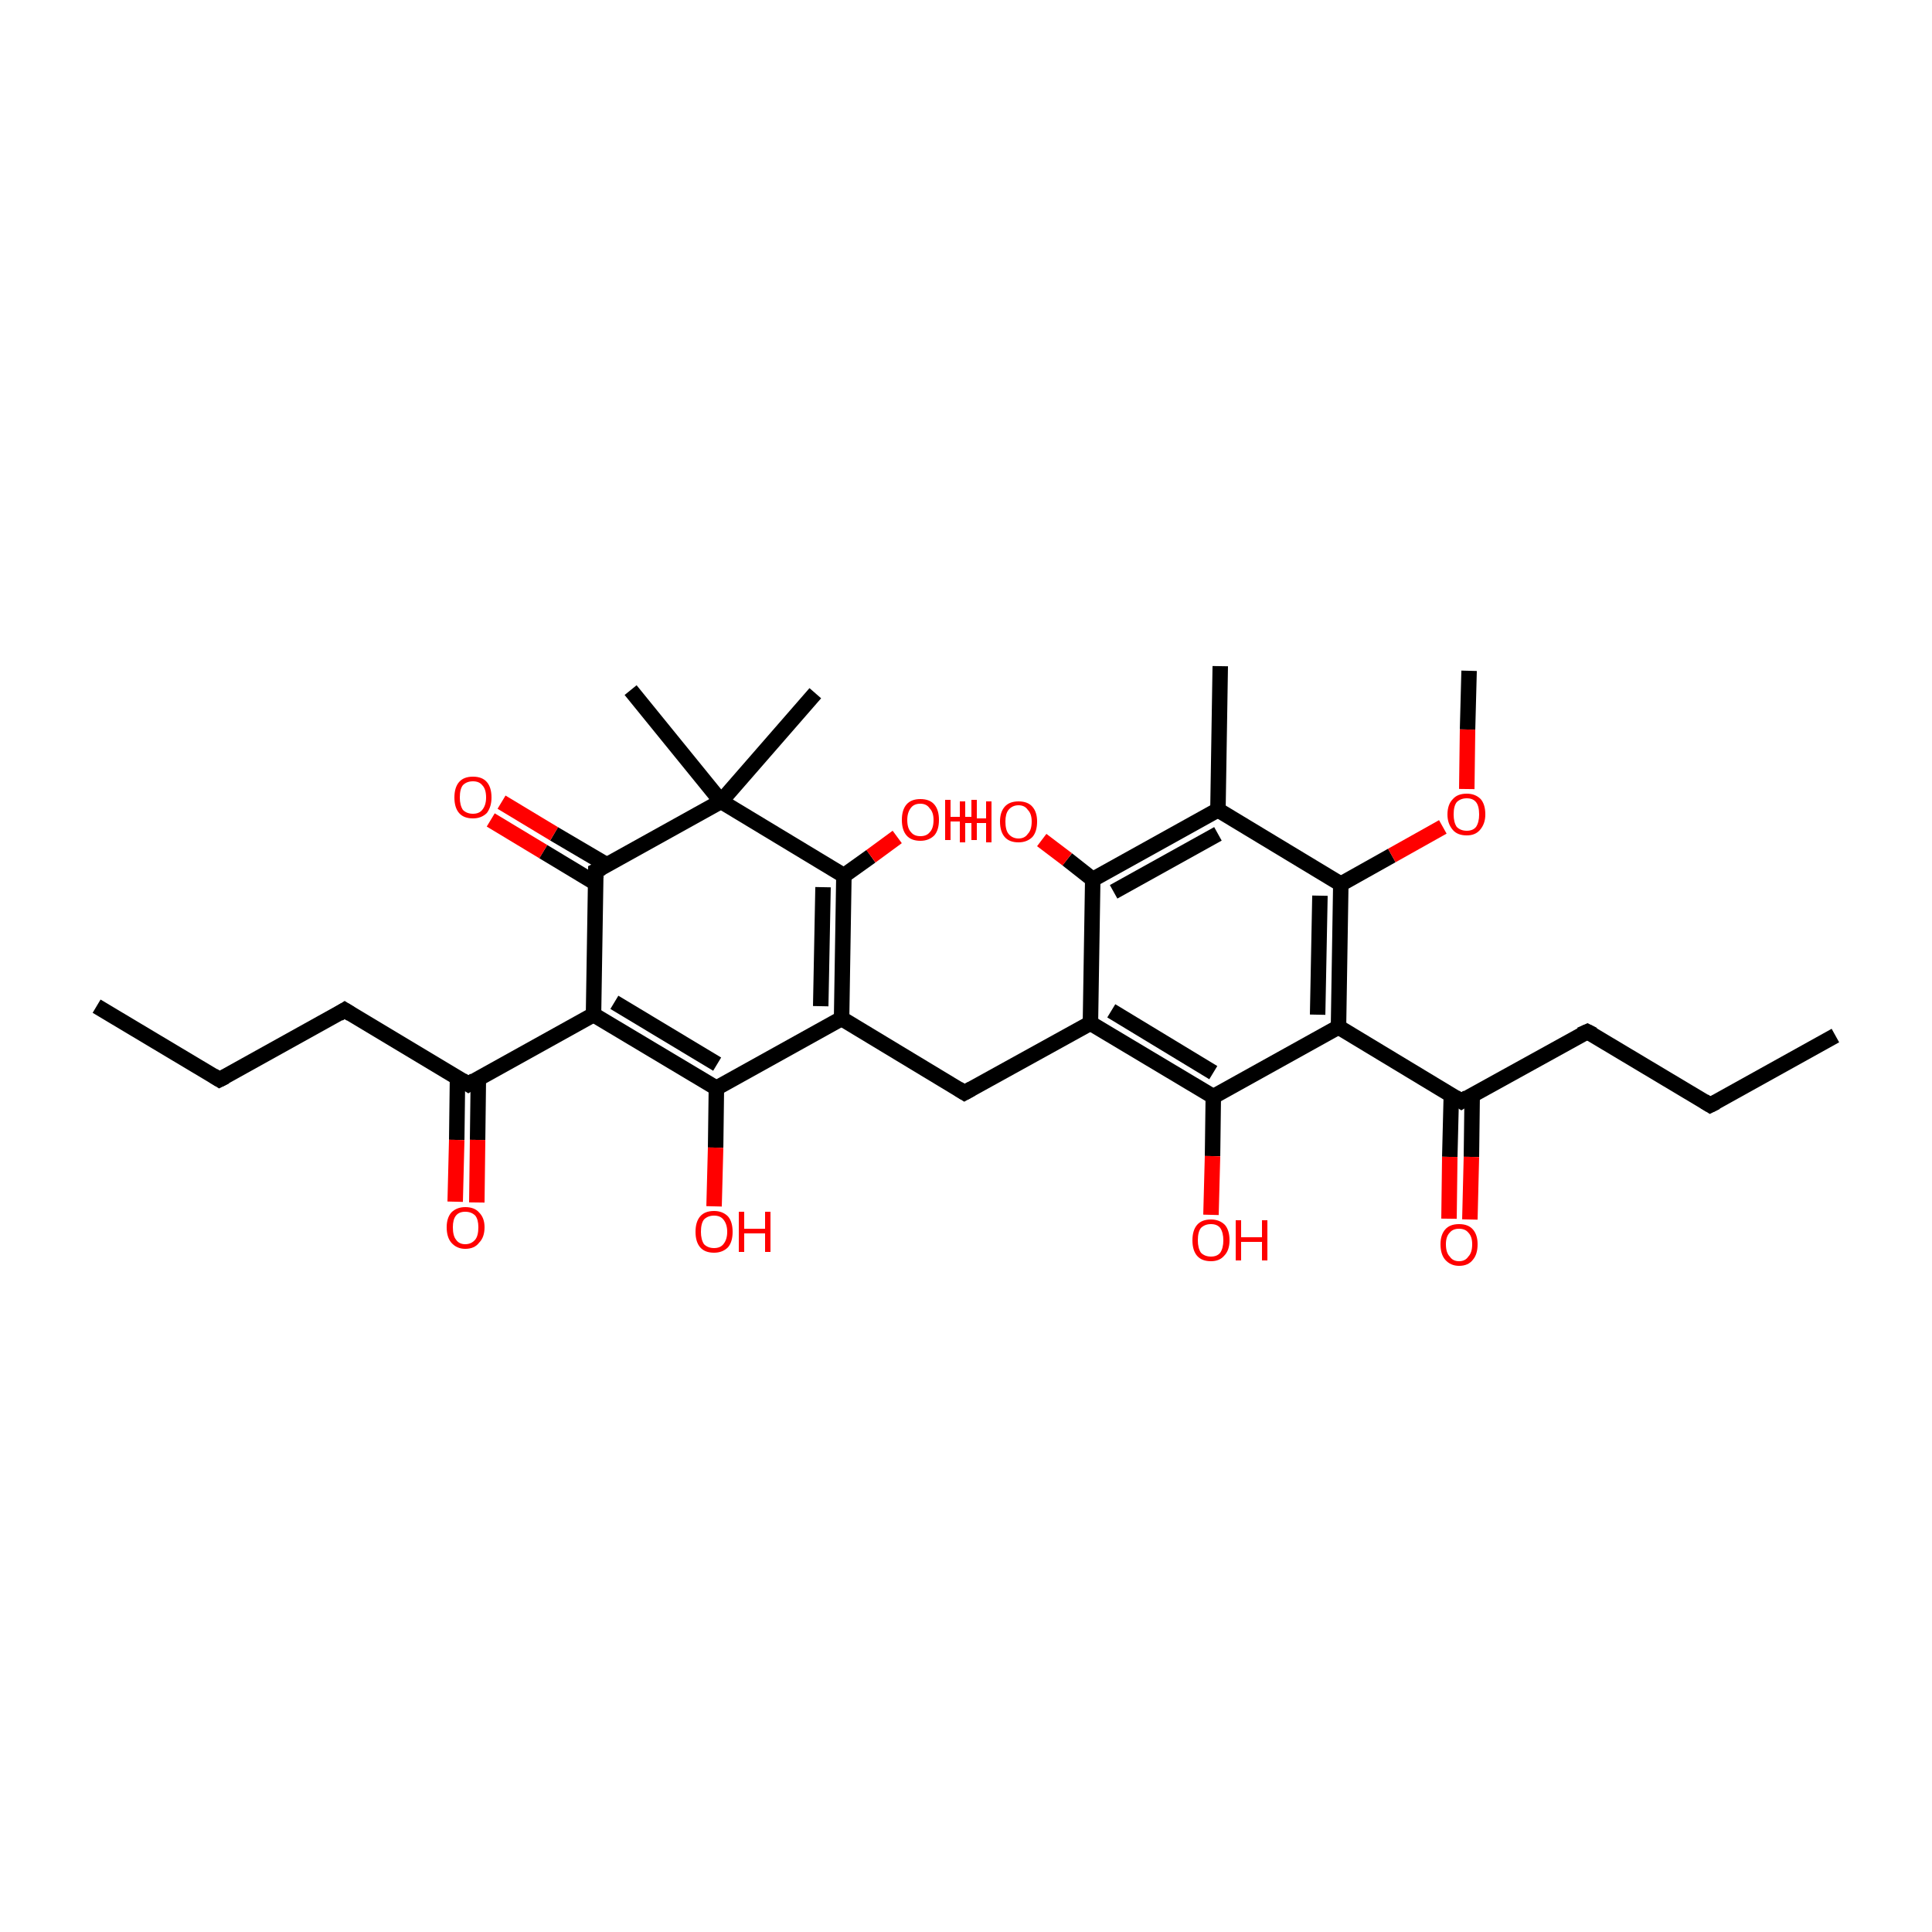 <?xml version='1.0' encoding='iso-8859-1'?>
<svg version='1.1' baseProfile='full'
              xmlns='http://www.w3.org/2000/svg'
                      xmlns:rdkit='http://www.rdkit.org/xml'
                      xmlns:xlink='http://www.w3.org/1999/xlink'
                  xml:space='preserve'
width='250px' height='250px' viewBox='0 0 250 250'>
<!-- END OF HEADER -->
<rect style='opacity:1.0;fill:#FFFFFF;stroke:none' width='250.0' height='250.0' x='0.0' y='0.0'> </rect>
<path class='bond-0 atom-0 atom-6' d='M 237.5,134.0 L 221.3,143.0' style='fill:none;fill-rule:evenodd;stroke:#000000;stroke-width:2.0px;stroke-linecap:butt;stroke-linejoin:miter;stroke-opacity:1' />
<path class='bond-1 atom-1 atom-7' d='M 12.5,130.2 L 28.4,139.7' style='fill:none;fill-rule:evenodd;stroke:#000000;stroke-width:2.0px;stroke-linecap:butt;stroke-linejoin:miter;stroke-opacity:1' />
<path class='bond-2 atom-2 atom-11' d='M 157.9,86.2 L 157.6,104.8' style='fill:none;fill-rule:evenodd;stroke:#000000;stroke-width:2.0px;stroke-linecap:butt;stroke-linejoin:miter;stroke-opacity:1' />
<path class='bond-3 atom-3 atom-24' d='M 105.5,89.7 L 93.3,103.7' style='fill:none;fill-rule:evenodd;stroke:#000000;stroke-width:2.0px;stroke-linecap:butt;stroke-linejoin:miter;stroke-opacity:1' />
<path class='bond-4 atom-4 atom-24' d='M 81.6,89.3 L 93.3,103.7' style='fill:none;fill-rule:evenodd;stroke:#000000;stroke-width:2.0px;stroke-linecap:butt;stroke-linejoin:miter;stroke-opacity:1' />
<path class='bond-5 atom-5 atom-32' d='M 190.1,86.8 L 189.9,94.4' style='fill:none;fill-rule:evenodd;stroke:#000000;stroke-width:2.0px;stroke-linecap:butt;stroke-linejoin:miter;stroke-opacity:1' />
<path class='bond-5 atom-5 atom-32' d='M 189.9,94.4 L 189.8,102.1' style='fill:none;fill-rule:evenodd;stroke:#FF0000;stroke-width:2.0px;stroke-linecap:butt;stroke-linejoin:miter;stroke-opacity:1' />
<path class='bond-6 atom-6 atom-8' d='M 221.3,143.0 L 205.4,133.5' style='fill:none;fill-rule:evenodd;stroke:#000000;stroke-width:2.0px;stroke-linecap:butt;stroke-linejoin:miter;stroke-opacity:1' />
<path class='bond-7 atom-7 atom-9' d='M 28.4,139.7 L 44.6,130.7' style='fill:none;fill-rule:evenodd;stroke:#000000;stroke-width:2.0px;stroke-linecap:butt;stroke-linejoin:miter;stroke-opacity:1' />
<path class='bond-8 atom-8 atom-14' d='M 205.4,133.5 L 189.1,142.5' style='fill:none;fill-rule:evenodd;stroke:#000000;stroke-width:2.0px;stroke-linecap:butt;stroke-linejoin:miter;stroke-opacity:1' />
<path class='bond-9 atom-9 atom-15' d='M 44.6,130.7 L 60.6,140.3' style='fill:none;fill-rule:evenodd;stroke:#000000;stroke-width:2.0px;stroke-linecap:butt;stroke-linejoin:miter;stroke-opacity:1' />
<path class='bond-10 atom-10 atom-12' d='M 124.8,141.4 L 141.1,132.4' style='fill:none;fill-rule:evenodd;stroke:#000000;stroke-width:2.0px;stroke-linecap:butt;stroke-linejoin:miter;stroke-opacity:1' />
<path class='bond-11 atom-10 atom-13' d='M 124.8,141.4 L 108.9,131.8' style='fill:none;fill-rule:evenodd;stroke:#000000;stroke-width:2.0px;stroke-linecap:butt;stroke-linejoin:miter;stroke-opacity:1' />
<path class='bond-12 atom-11 atom-18' d='M 157.6,104.8 L 141.4,113.8' style='fill:none;fill-rule:evenodd;stroke:#000000;stroke-width:2.0px;stroke-linecap:butt;stroke-linejoin:miter;stroke-opacity:1' />
<path class='bond-12 atom-11 atom-18' d='M 157.6,107.9 L 144.1,115.4' style='fill:none;fill-rule:evenodd;stroke:#000000;stroke-width:2.0px;stroke-linecap:butt;stroke-linejoin:miter;stroke-opacity:1' />
<path class='bond-13 atom-11 atom-21' d='M 157.6,104.8 L 173.5,114.4' style='fill:none;fill-rule:evenodd;stroke:#000000;stroke-width:2.0px;stroke-linecap:butt;stroke-linejoin:miter;stroke-opacity:1' />
<path class='bond-14 atom-12 atom-18' d='M 141.1,132.4 L 141.4,113.8' style='fill:none;fill-rule:evenodd;stroke:#000000;stroke-width:2.0px;stroke-linecap:butt;stroke-linejoin:miter;stroke-opacity:1' />
<path class='bond-15 atom-12 atom-19' d='M 141.1,132.4 L 157.0,141.9' style='fill:none;fill-rule:evenodd;stroke:#000000;stroke-width:2.0px;stroke-linecap:butt;stroke-linejoin:miter;stroke-opacity:1' />
<path class='bond-15 atom-12 atom-19' d='M 143.8,130.8 L 157.0,138.8' style='fill:none;fill-rule:evenodd;stroke:#000000;stroke-width:2.0px;stroke-linecap:butt;stroke-linejoin:miter;stroke-opacity:1' />
<path class='bond-16 atom-13 atom-20' d='M 108.9,131.8 L 92.7,140.8' style='fill:none;fill-rule:evenodd;stroke:#000000;stroke-width:2.0px;stroke-linecap:butt;stroke-linejoin:miter;stroke-opacity:1' />
<path class='bond-17 atom-13 atom-22' d='M 108.9,131.8 L 109.2,113.3' style='fill:none;fill-rule:evenodd;stroke:#000000;stroke-width:2.0px;stroke-linecap:butt;stroke-linejoin:miter;stroke-opacity:1' />
<path class='bond-17 atom-13 atom-22' d='M 106.2,130.2 L 106.5,114.8' style='fill:none;fill-rule:evenodd;stroke:#000000;stroke-width:2.0px;stroke-linecap:butt;stroke-linejoin:miter;stroke-opacity:1' />
<path class='bond-18 atom-14 atom-16' d='M 189.1,142.5 L 173.2,132.9' style='fill:none;fill-rule:evenodd;stroke:#000000;stroke-width:2.0px;stroke-linecap:butt;stroke-linejoin:miter;stroke-opacity:1' />
<path class='bond-19 atom-14 atom-25' d='M 187.8,141.7 L 187.6,149.7' style='fill:none;fill-rule:evenodd;stroke:#000000;stroke-width:2.0px;stroke-linecap:butt;stroke-linejoin:miter;stroke-opacity:1' />
<path class='bond-19 atom-14 atom-25' d='M 187.6,149.7 L 187.5,157.7' style='fill:none;fill-rule:evenodd;stroke:#FF0000;stroke-width:2.0px;stroke-linecap:butt;stroke-linejoin:miter;stroke-opacity:1' />
<path class='bond-19 atom-14 atom-25' d='M 190.5,141.7 L 190.4,149.7' style='fill:none;fill-rule:evenodd;stroke:#000000;stroke-width:2.0px;stroke-linecap:butt;stroke-linejoin:miter;stroke-opacity:1' />
<path class='bond-19 atom-14 atom-25' d='M 190.4,149.7 L 190.2,157.8' style='fill:none;fill-rule:evenodd;stroke:#FF0000;stroke-width:2.0px;stroke-linecap:butt;stroke-linejoin:miter;stroke-opacity:1' />
<path class='bond-20 atom-15 atom-17' d='M 60.6,140.3 L 76.8,131.3' style='fill:none;fill-rule:evenodd;stroke:#000000;stroke-width:2.0px;stroke-linecap:butt;stroke-linejoin:miter;stroke-opacity:1' />
<path class='bond-21 atom-15 atom-26' d='M 59.2,139.5 L 59.1,147.5' style='fill:none;fill-rule:evenodd;stroke:#000000;stroke-width:2.0px;stroke-linecap:butt;stroke-linejoin:miter;stroke-opacity:1' />
<path class='bond-21 atom-15 atom-26' d='M 59.1,147.5 L 58.9,155.5' style='fill:none;fill-rule:evenodd;stroke:#FF0000;stroke-width:2.0px;stroke-linecap:butt;stroke-linejoin:miter;stroke-opacity:1' />
<path class='bond-21 atom-15 atom-26' d='M 61.9,139.5 L 61.8,147.5' style='fill:none;fill-rule:evenodd;stroke:#000000;stroke-width:2.0px;stroke-linecap:butt;stroke-linejoin:miter;stroke-opacity:1' />
<path class='bond-21 atom-15 atom-26' d='M 61.8,147.5 L 61.7,155.6' style='fill:none;fill-rule:evenodd;stroke:#FF0000;stroke-width:2.0px;stroke-linecap:butt;stroke-linejoin:miter;stroke-opacity:1' />
<path class='bond-22 atom-16 atom-19' d='M 173.2,132.9 L 157.0,141.9' style='fill:none;fill-rule:evenodd;stroke:#000000;stroke-width:2.0px;stroke-linecap:butt;stroke-linejoin:miter;stroke-opacity:1' />
<path class='bond-23 atom-16 atom-21' d='M 173.2,132.9 L 173.5,114.4' style='fill:none;fill-rule:evenodd;stroke:#000000;stroke-width:2.0px;stroke-linecap:butt;stroke-linejoin:miter;stroke-opacity:1' />
<path class='bond-23 atom-16 atom-21' d='M 170.5,131.3 L 170.8,115.9' style='fill:none;fill-rule:evenodd;stroke:#000000;stroke-width:2.0px;stroke-linecap:butt;stroke-linejoin:miter;stroke-opacity:1' />
<path class='bond-24 atom-17 atom-20' d='M 76.8,131.3 L 92.7,140.8' style='fill:none;fill-rule:evenodd;stroke:#000000;stroke-width:2.0px;stroke-linecap:butt;stroke-linejoin:miter;stroke-opacity:1' />
<path class='bond-24 atom-17 atom-20' d='M 79.5,129.7 L 92.8,137.7' style='fill:none;fill-rule:evenodd;stroke:#000000;stroke-width:2.0px;stroke-linecap:butt;stroke-linejoin:miter;stroke-opacity:1' />
<path class='bond-25 atom-17 atom-23' d='M 76.8,131.3 L 77.1,112.7' style='fill:none;fill-rule:evenodd;stroke:#000000;stroke-width:2.0px;stroke-linecap:butt;stroke-linejoin:miter;stroke-opacity:1' />
<path class='bond-26 atom-18 atom-27' d='M 141.4,113.8 L 138.1,111.2' style='fill:none;fill-rule:evenodd;stroke:#000000;stroke-width:2.0px;stroke-linecap:butt;stroke-linejoin:miter;stroke-opacity:1' />
<path class='bond-26 atom-18 atom-27' d='M 138.1,111.2 L 134.8,108.7' style='fill:none;fill-rule:evenodd;stroke:#FF0000;stroke-width:2.0px;stroke-linecap:butt;stroke-linejoin:miter;stroke-opacity:1' />
<path class='bond-27 atom-19 atom-28' d='M 157.0,141.9 L 156.9,149.6' style='fill:none;fill-rule:evenodd;stroke:#000000;stroke-width:2.0px;stroke-linecap:butt;stroke-linejoin:miter;stroke-opacity:1' />
<path class='bond-27 atom-19 atom-28' d='M 156.9,149.6 L 156.7,157.2' style='fill:none;fill-rule:evenodd;stroke:#FF0000;stroke-width:2.0px;stroke-linecap:butt;stroke-linejoin:miter;stroke-opacity:1' />
<path class='bond-28 atom-20 atom-29' d='M 92.7,140.8 L 92.6,148.5' style='fill:none;fill-rule:evenodd;stroke:#000000;stroke-width:2.0px;stroke-linecap:butt;stroke-linejoin:miter;stroke-opacity:1' />
<path class='bond-28 atom-20 atom-29' d='M 92.6,148.5 L 92.4,156.1' style='fill:none;fill-rule:evenodd;stroke:#FF0000;stroke-width:2.0px;stroke-linecap:butt;stroke-linejoin:miter;stroke-opacity:1' />
<path class='bond-29 atom-21 atom-32' d='M 173.5,114.4 L 180.1,110.7' style='fill:none;fill-rule:evenodd;stroke:#000000;stroke-width:2.0px;stroke-linecap:butt;stroke-linejoin:miter;stroke-opacity:1' />
<path class='bond-29 atom-21 atom-32' d='M 180.1,110.7 L 186.7,107.0' style='fill:none;fill-rule:evenodd;stroke:#FF0000;stroke-width:2.0px;stroke-linecap:butt;stroke-linejoin:miter;stroke-opacity:1' />
<path class='bond-30 atom-22 atom-24' d='M 109.2,113.3 L 93.3,103.7' style='fill:none;fill-rule:evenodd;stroke:#000000;stroke-width:2.0px;stroke-linecap:butt;stroke-linejoin:miter;stroke-opacity:1' />
<path class='bond-31 atom-22 atom-30' d='M 109.2,113.3 L 112.7,110.8' style='fill:none;fill-rule:evenodd;stroke:#000000;stroke-width:2.0px;stroke-linecap:butt;stroke-linejoin:miter;stroke-opacity:1' />
<path class='bond-31 atom-22 atom-30' d='M 112.7,110.8 L 116.1,108.3' style='fill:none;fill-rule:evenodd;stroke:#FF0000;stroke-width:2.0px;stroke-linecap:butt;stroke-linejoin:miter;stroke-opacity:1' />
<path class='bond-32 atom-23 atom-24' d='M 77.1,112.7 L 93.3,103.7' style='fill:none;fill-rule:evenodd;stroke:#000000;stroke-width:2.0px;stroke-linecap:butt;stroke-linejoin:miter;stroke-opacity:1' />
<path class='bond-33 atom-23 atom-31' d='M 78.5,111.9 L 71.7,107.9' style='fill:none;fill-rule:evenodd;stroke:#000000;stroke-width:2.0px;stroke-linecap:butt;stroke-linejoin:miter;stroke-opacity:1' />
<path class='bond-33 atom-23 atom-31' d='M 71.7,107.9 L 64.9,103.8' style='fill:none;fill-rule:evenodd;stroke:#FF0000;stroke-width:2.0px;stroke-linecap:butt;stroke-linejoin:miter;stroke-opacity:1' />
<path class='bond-33 atom-23 atom-31' d='M 77.1,114.3 L 70.3,110.2' style='fill:none;fill-rule:evenodd;stroke:#000000;stroke-width:2.0px;stroke-linecap:butt;stroke-linejoin:miter;stroke-opacity:1' />
<path class='bond-33 atom-23 atom-31' d='M 70.3,110.2 L 63.5,106.1' style='fill:none;fill-rule:evenodd;stroke:#FF0000;stroke-width:2.0px;stroke-linecap:butt;stroke-linejoin:miter;stroke-opacity:1' />
<path d='M 222.1,142.6 L 221.3,143.0 L 220.5,142.5' style='fill:none;stroke:#000000;stroke-width:2.0px;stroke-linecap:butt;stroke-linejoin:miter;stroke-opacity:1;' />
<path d='M 27.6,139.2 L 28.4,139.7 L 29.2,139.3' style='fill:none;stroke:#000000;stroke-width:2.0px;stroke-linecap:butt;stroke-linejoin:miter;stroke-opacity:1;' />
<path d='M 206.2,133.9 L 205.4,133.5 L 204.5,133.9' style='fill:none;stroke:#000000;stroke-width:2.0px;stroke-linecap:butt;stroke-linejoin:miter;stroke-opacity:1;' />
<path d='M 43.8,131.2 L 44.6,130.7 L 45.4,131.2' style='fill:none;stroke:#000000;stroke-width:2.0px;stroke-linecap:butt;stroke-linejoin:miter;stroke-opacity:1;' />
<path d='M 125.7,140.9 L 124.8,141.4 L 124.0,140.9' style='fill:none;stroke:#000000;stroke-width:2.0px;stroke-linecap:butt;stroke-linejoin:miter;stroke-opacity:1;' />
<path d='M 189.9,142.0 L 189.1,142.5 L 188.3,142.0' style='fill:none;stroke:#000000;stroke-width:2.0px;stroke-linecap:butt;stroke-linejoin:miter;stroke-opacity:1;' />
<path d='M 59.8,139.8 L 60.6,140.3 L 61.4,139.8' style='fill:none;stroke:#000000;stroke-width:2.0px;stroke-linecap:butt;stroke-linejoin:miter;stroke-opacity:1;' />
<path d='M 77.1,113.6 L 77.1,112.7 L 77.9,112.3' style='fill:none;stroke:#000000;stroke-width:2.0px;stroke-linecap:butt;stroke-linejoin:miter;stroke-opacity:1;' />
<path class='atom-25' d='M 186.4 161.0
Q 186.4 159.8, 187.0 159.1
Q 187.6 158.4, 188.8 158.4
Q 190.0 158.4, 190.6 159.1
Q 191.2 159.8, 191.2 161.0
Q 191.2 162.3, 190.6 163.0
Q 190.0 163.8, 188.8 163.8
Q 187.7 163.8, 187.0 163.0
Q 186.4 162.3, 186.4 161.0
M 188.8 163.2
Q 189.6 163.2, 190.0 162.6
Q 190.5 162.1, 190.5 161.0
Q 190.5 160.0, 190.0 159.5
Q 189.6 159.0, 188.8 159.0
Q 188.0 159.0, 187.6 159.5
Q 187.1 160.0, 187.1 161.0
Q 187.1 162.1, 187.6 162.6
Q 188.0 163.2, 188.8 163.2
' fill='#FF0000'/>
<path class='atom-26' d='M 57.8 158.8
Q 57.8 157.6, 58.4 156.9
Q 59.1 156.2, 60.2 156.2
Q 61.4 156.2, 62.0 156.9
Q 62.7 157.6, 62.7 158.8
Q 62.7 160.1, 62.0 160.8
Q 61.4 161.6, 60.2 161.6
Q 59.1 161.6, 58.4 160.8
Q 57.8 160.1, 57.8 158.8
M 60.2 161.0
Q 61.0 161.0, 61.5 160.4
Q 61.9 159.9, 61.9 158.8
Q 61.9 157.8, 61.5 157.3
Q 61.0 156.8, 60.2 156.8
Q 59.4 156.8, 59.0 157.3
Q 58.6 157.8, 58.6 158.8
Q 58.6 159.9, 59.0 160.4
Q 59.4 161.0, 60.2 161.0
' fill='#FF0000'/>
<path class='atom-27' d='M 124.2 103.7
L 124.9 103.7
L 124.9 105.9
L 127.6 105.9
L 127.6 103.7
L 128.3 103.7
L 128.3 109.0
L 127.6 109.0
L 127.6 106.5
L 124.9 106.5
L 124.9 109.0
L 124.2 109.0
L 124.2 103.7
' fill='#FF0000'/>
<path class='atom-27' d='M 129.4 106.3
Q 129.4 105.1, 130.0 104.4
Q 130.6 103.7, 131.8 103.7
Q 133.0 103.7, 133.6 104.4
Q 134.2 105.1, 134.2 106.3
Q 134.2 107.6, 133.6 108.3
Q 132.9 109.0, 131.8 109.0
Q 130.6 109.0, 130.0 108.3
Q 129.4 107.6, 129.4 106.3
M 131.8 108.5
Q 132.6 108.5, 133.0 107.9
Q 133.5 107.4, 133.5 106.3
Q 133.5 105.3, 133.0 104.8
Q 132.6 104.2, 131.8 104.2
Q 131.0 104.2, 130.5 104.8
Q 130.1 105.3, 130.1 106.3
Q 130.1 107.4, 130.5 107.9
Q 131.0 108.5, 131.8 108.5
' fill='#FF0000'/>
<path class='atom-28' d='M 154.3 160.5
Q 154.3 159.2, 154.9 158.5
Q 155.5 157.8, 156.7 157.8
Q 157.8 157.8, 158.5 158.5
Q 159.1 159.2, 159.1 160.5
Q 159.1 161.8, 158.4 162.5
Q 157.8 163.2, 156.7 163.2
Q 155.5 163.2, 154.9 162.5
Q 154.3 161.8, 154.3 160.5
M 156.7 162.6
Q 157.5 162.6, 157.9 162.1
Q 158.3 161.5, 158.3 160.5
Q 158.3 159.5, 157.9 158.9
Q 157.5 158.4, 156.7 158.4
Q 155.9 158.4, 155.4 158.9
Q 155.0 159.4, 155.0 160.5
Q 155.0 161.5, 155.4 162.1
Q 155.9 162.6, 156.7 162.6
' fill='#FF0000'/>
<path class='atom-28' d='M 159.9 157.9
L 160.6 157.9
L 160.6 160.1
L 163.3 160.1
L 163.3 157.9
L 164.0 157.9
L 164.0 163.1
L 163.3 163.1
L 163.3 160.7
L 160.6 160.7
L 160.6 163.1
L 159.9 163.1
L 159.9 157.9
' fill='#FF0000'/>
<path class='atom-29' d='M 90.0 159.4
Q 90.0 158.1, 90.6 157.4
Q 91.2 156.7, 92.4 156.7
Q 93.5 156.7, 94.2 157.4
Q 94.8 158.1, 94.8 159.4
Q 94.8 160.7, 94.2 161.4
Q 93.5 162.1, 92.4 162.1
Q 91.2 162.1, 90.6 161.4
Q 90.0 160.7, 90.0 159.4
M 92.4 161.5
Q 93.2 161.5, 93.6 161.0
Q 94.1 160.4, 94.1 159.4
Q 94.1 158.4, 93.6 157.8
Q 93.2 157.3, 92.4 157.3
Q 91.6 157.3, 91.1 157.8
Q 90.7 158.3, 90.7 159.4
Q 90.7 160.4, 91.1 161.0
Q 91.6 161.5, 92.4 161.5
' fill='#FF0000'/>
<path class='atom-29' d='M 95.6 156.8
L 96.3 156.8
L 96.3 159.0
L 99.0 159.0
L 99.0 156.8
L 99.7 156.8
L 99.7 162.0
L 99.0 162.0
L 99.0 159.6
L 96.3 159.6
L 96.3 162.0
L 95.6 162.0
L 95.6 156.8
' fill='#FF0000'/>
<path class='atom-30' d='M 116.7 106.1
Q 116.7 104.8, 117.3 104.1
Q 117.9 103.4, 119.1 103.4
Q 120.3 103.4, 120.9 104.1
Q 121.5 104.8, 121.5 106.1
Q 121.5 107.4, 120.9 108.1
Q 120.2 108.8, 119.1 108.8
Q 117.9 108.8, 117.3 108.1
Q 116.7 107.4, 116.7 106.1
M 119.1 108.2
Q 119.9 108.2, 120.3 107.7
Q 120.8 107.2, 120.8 106.1
Q 120.8 105.1, 120.3 104.6
Q 119.9 104.0, 119.1 104.0
Q 118.3 104.0, 117.9 104.5
Q 117.4 105.1, 117.4 106.1
Q 117.4 107.2, 117.9 107.7
Q 118.3 108.2, 119.1 108.2
' fill='#FF0000'/>
<path class='atom-30' d='M 122.3 103.5
L 123.0 103.5
L 123.0 105.7
L 125.7 105.7
L 125.7 103.5
L 126.4 103.5
L 126.4 108.7
L 125.7 108.7
L 125.7 106.3
L 123.0 106.3
L 123.0 108.7
L 122.3 108.7
L 122.3 103.5
' fill='#FF0000'/>
<path class='atom-31' d='M 58.8 103.2
Q 58.8 101.9, 59.4 101.2
Q 60.0 100.5, 61.2 100.5
Q 62.4 100.5, 63.0 101.2
Q 63.6 101.9, 63.6 103.2
Q 63.6 104.4, 63.0 105.2
Q 62.3 105.9, 61.2 105.9
Q 60.0 105.9, 59.4 105.2
Q 58.8 104.5, 58.8 103.2
M 61.2 105.3
Q 62.0 105.3, 62.4 104.8
Q 62.9 104.2, 62.9 103.2
Q 62.9 102.1, 62.4 101.6
Q 62.0 101.1, 61.2 101.1
Q 60.4 101.1, 59.9 101.6
Q 59.5 102.1, 59.5 103.2
Q 59.5 104.2, 59.9 104.8
Q 60.4 105.3, 61.2 105.3
' fill='#FF0000'/>
<path class='atom-32' d='M 187.3 105.4
Q 187.3 104.1, 188.0 103.4
Q 188.6 102.7, 189.8 102.7
Q 190.9 102.7, 191.6 103.4
Q 192.2 104.1, 192.2 105.4
Q 192.2 106.6, 191.5 107.4
Q 190.9 108.1, 189.8 108.1
Q 188.6 108.1, 188.0 107.4
Q 187.3 106.6, 187.3 105.4
M 189.8 107.5
Q 190.6 107.5, 191.0 107.0
Q 191.4 106.4, 191.4 105.4
Q 191.4 104.3, 191.0 103.8
Q 190.6 103.3, 189.8 103.3
Q 189.0 103.3, 188.5 103.8
Q 188.1 104.3, 188.1 105.4
Q 188.1 106.4, 188.5 107.0
Q 189.0 107.5, 189.8 107.5
' fill='#FF0000'/>
</svg>
